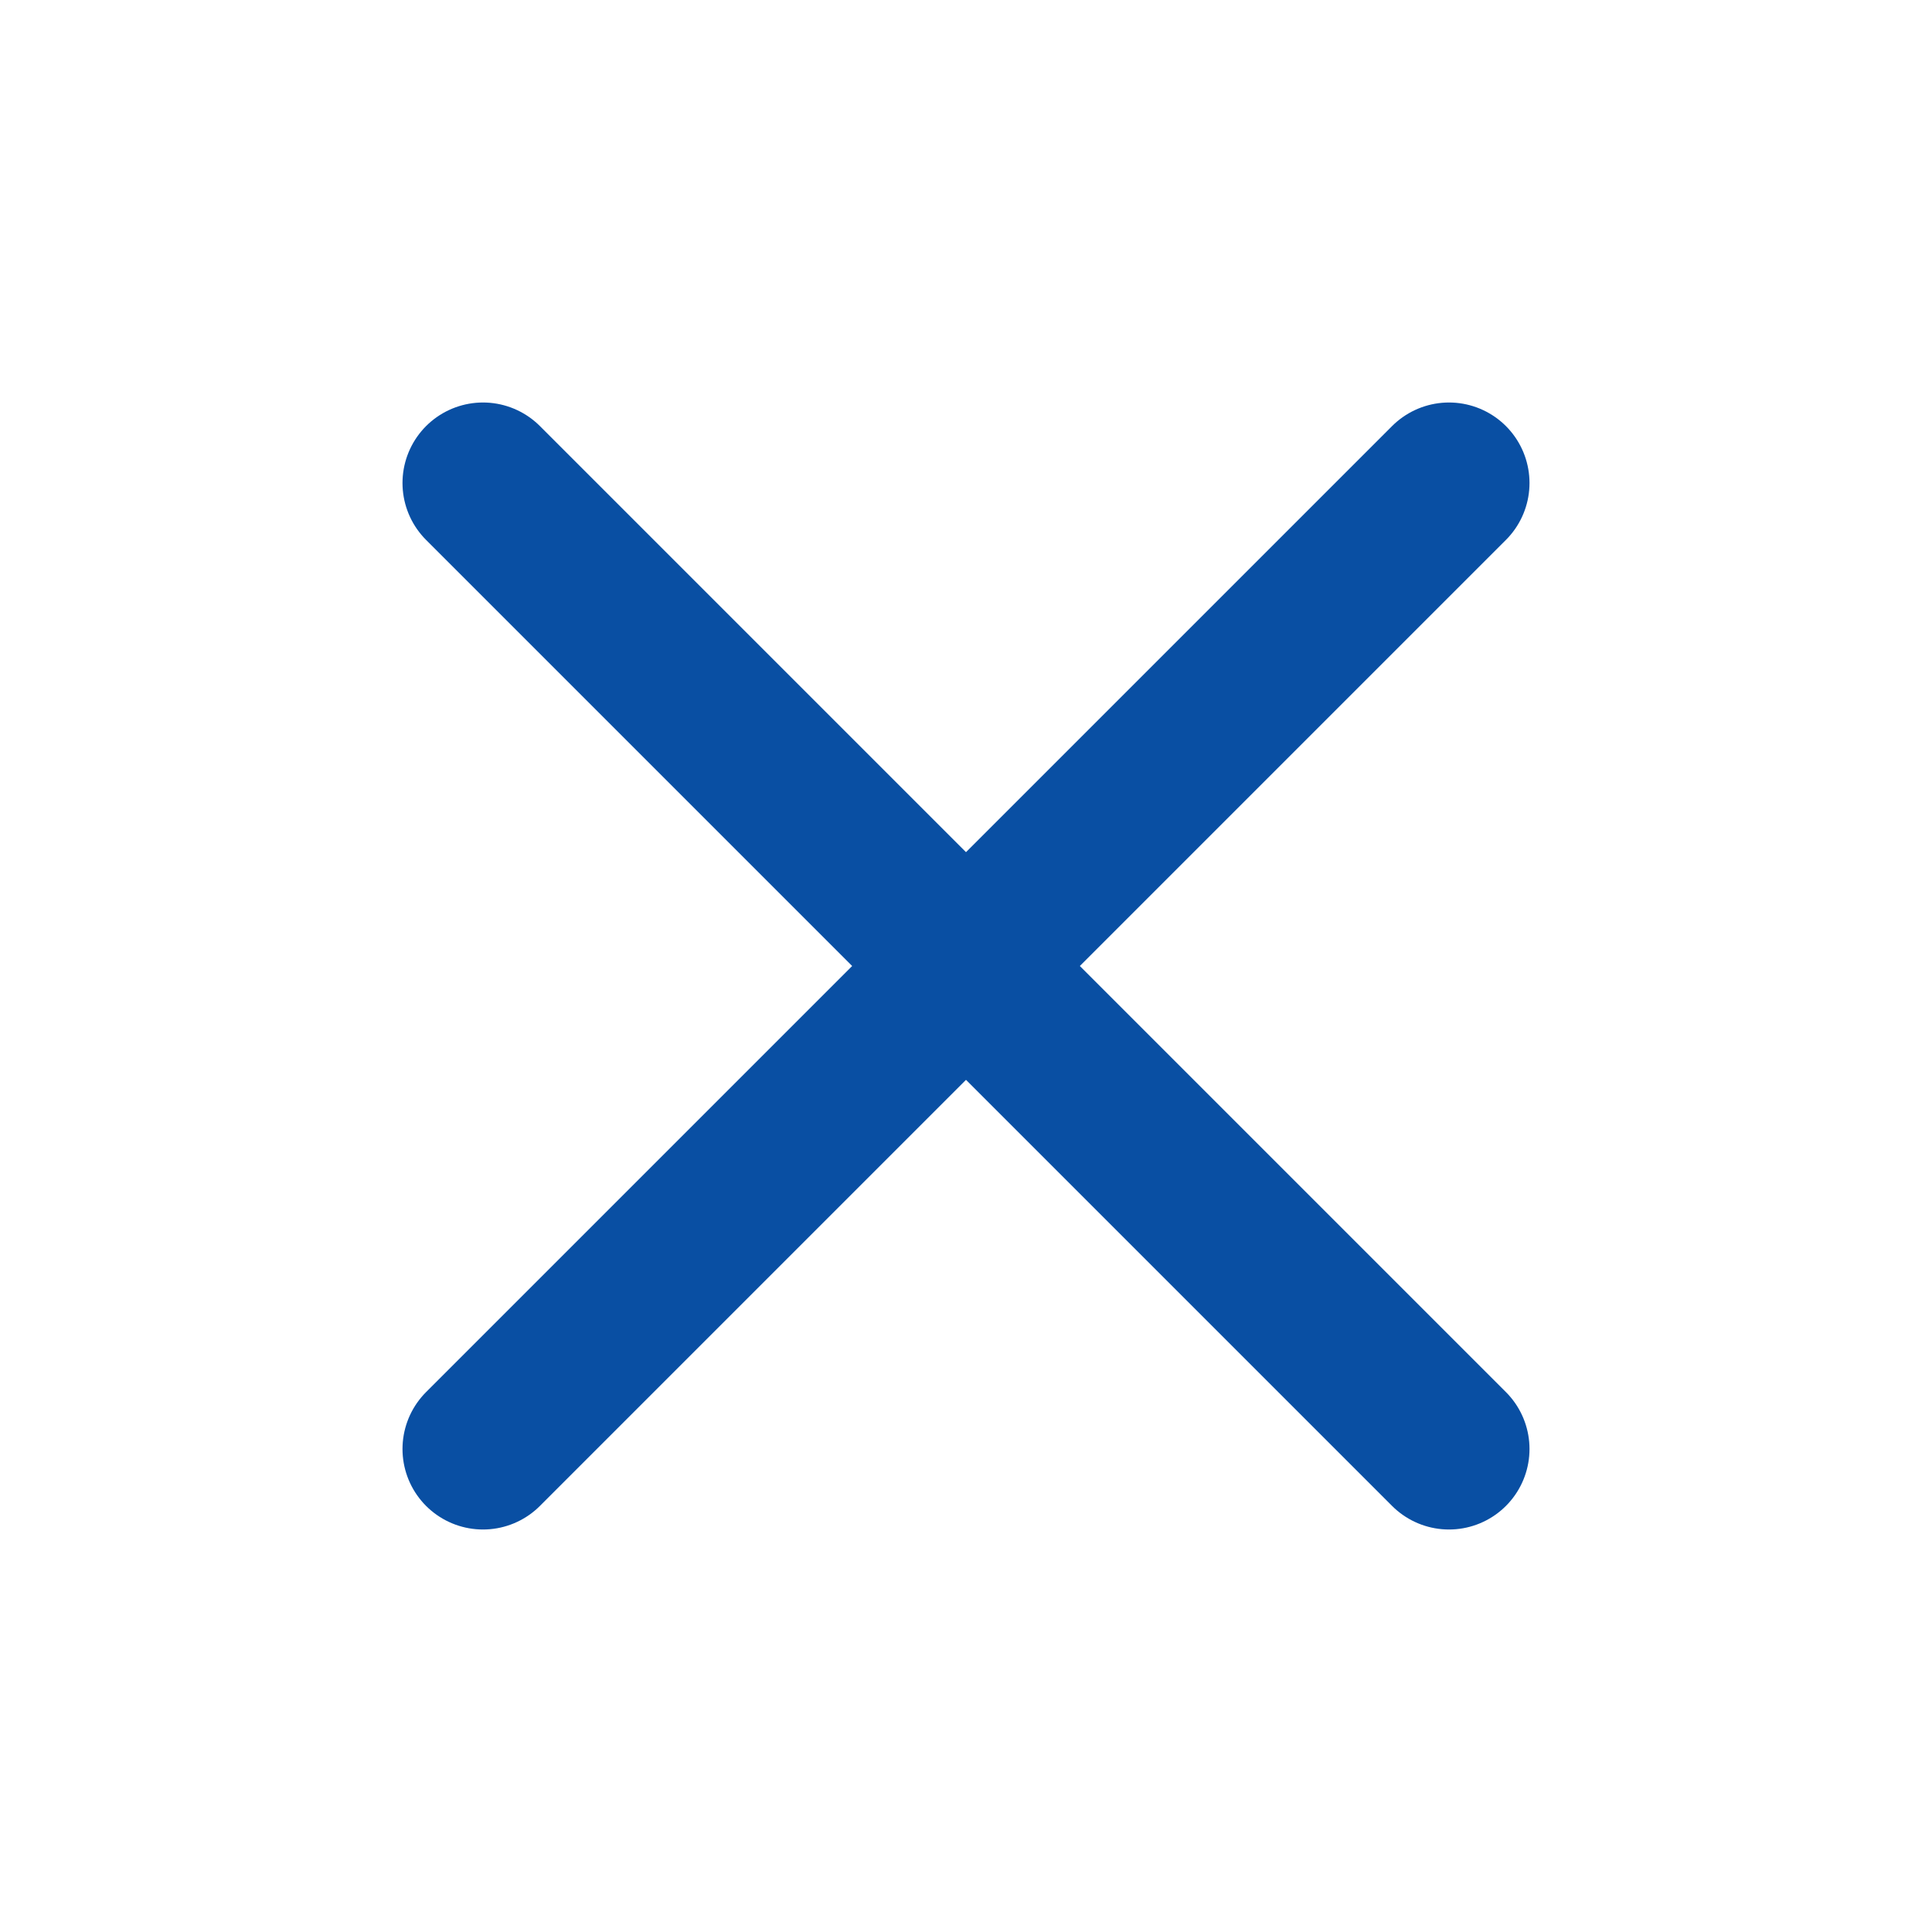 <svg width="24" height="24" viewBox="0 0 24 24" fill="none" xmlns="http://www.w3.org/2000/svg">
<g id="x-close">
<path id="Icon" d="M18 6L6 18M6 6L18 18" stroke="#094FA3" stroke-width="2" stroke-linecap="round" stroke-linejoin="round"/>
</g>
</svg>
